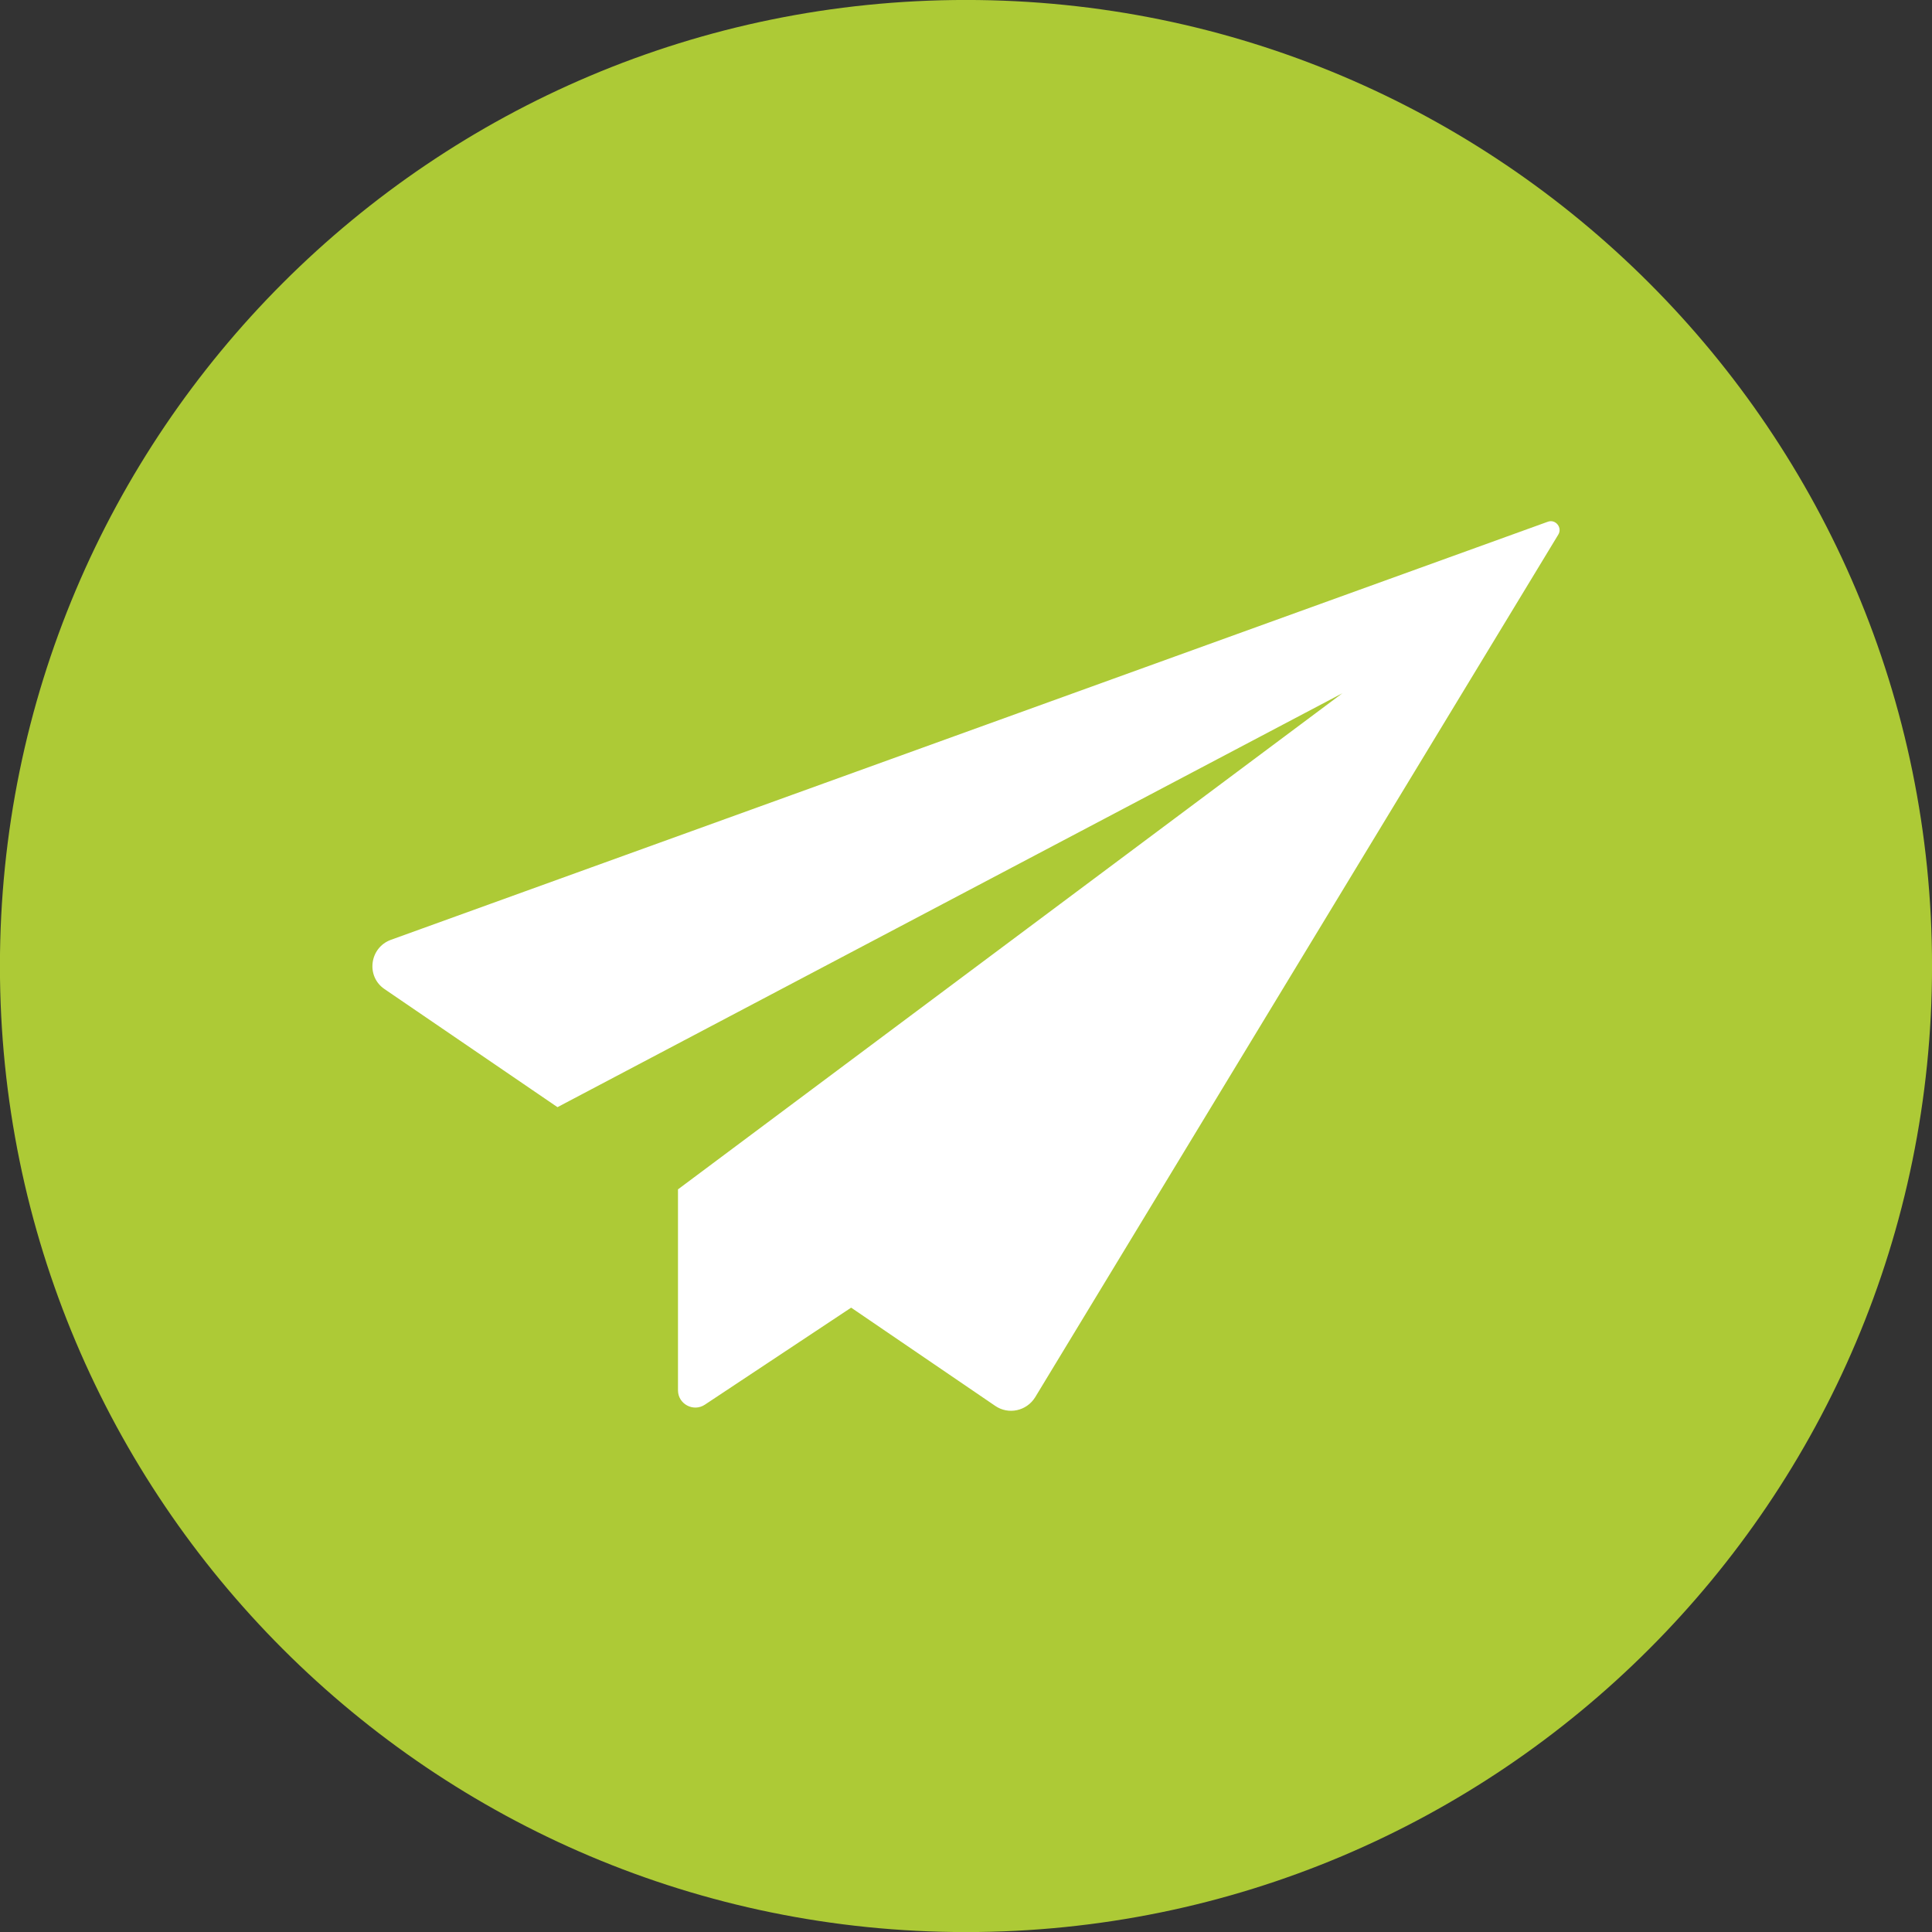 <?xml version="1.0" encoding="utf-8"?>
<!-- Generator: Adobe Illustrator 18.0.0, SVG Export Plug-In . SVG Version: 6.00 Build 0)  -->
<!DOCTYPE svg PUBLIC "-//W3C//DTD SVG 1.1//EN" "http://www.w3.org/Graphics/SVG/1.1/DTD/svg11.dtd">
<svg version="1.1" id="Layer_1" xmlns="http://www.w3.org/2000/svg" xmlns:xlink="http://www.w3.org/1999/xlink" x="0px" y="0px"
	 viewBox="0 0 56.69 56.69" enable-background="new 0 0 56.69 56.69" xml:space="preserve">
<rect x="0" y="0" width="56.69" height="56.69" fill="#333333" stroke="none"/>
<g>
	<circle fill="#FFFFFF" cx="29.17" cy="30.279" r="24.138"/>
	<path fill="#ADCA36" d="M28.344-0.001c-15.654,0-28.346,12.692-28.346,28.346c0,15.654,12.691,28.347,28.346,28.347
		c15.654,0,28.347-12.692,28.347-28.347C56.691,12.69,43.998-0.001,28.344-0.001z M45.723,15.689L30.372,41.003
		c-0.251,0.401-0.78,0.515-1.167,0.251l-4.23-2.884l-4.294,2.848c-0.336,0.222-0.787-0.021-0.787-0.422v-5.897l19.495-14.557
		L16.358,32.487l-5.074-3.464c-0.551-0.372-0.443-1.216,0.186-1.446L45.415,15.31C45.644,15.224,45.852,15.482,45.723,15.689z"/>
</g>
</svg>
